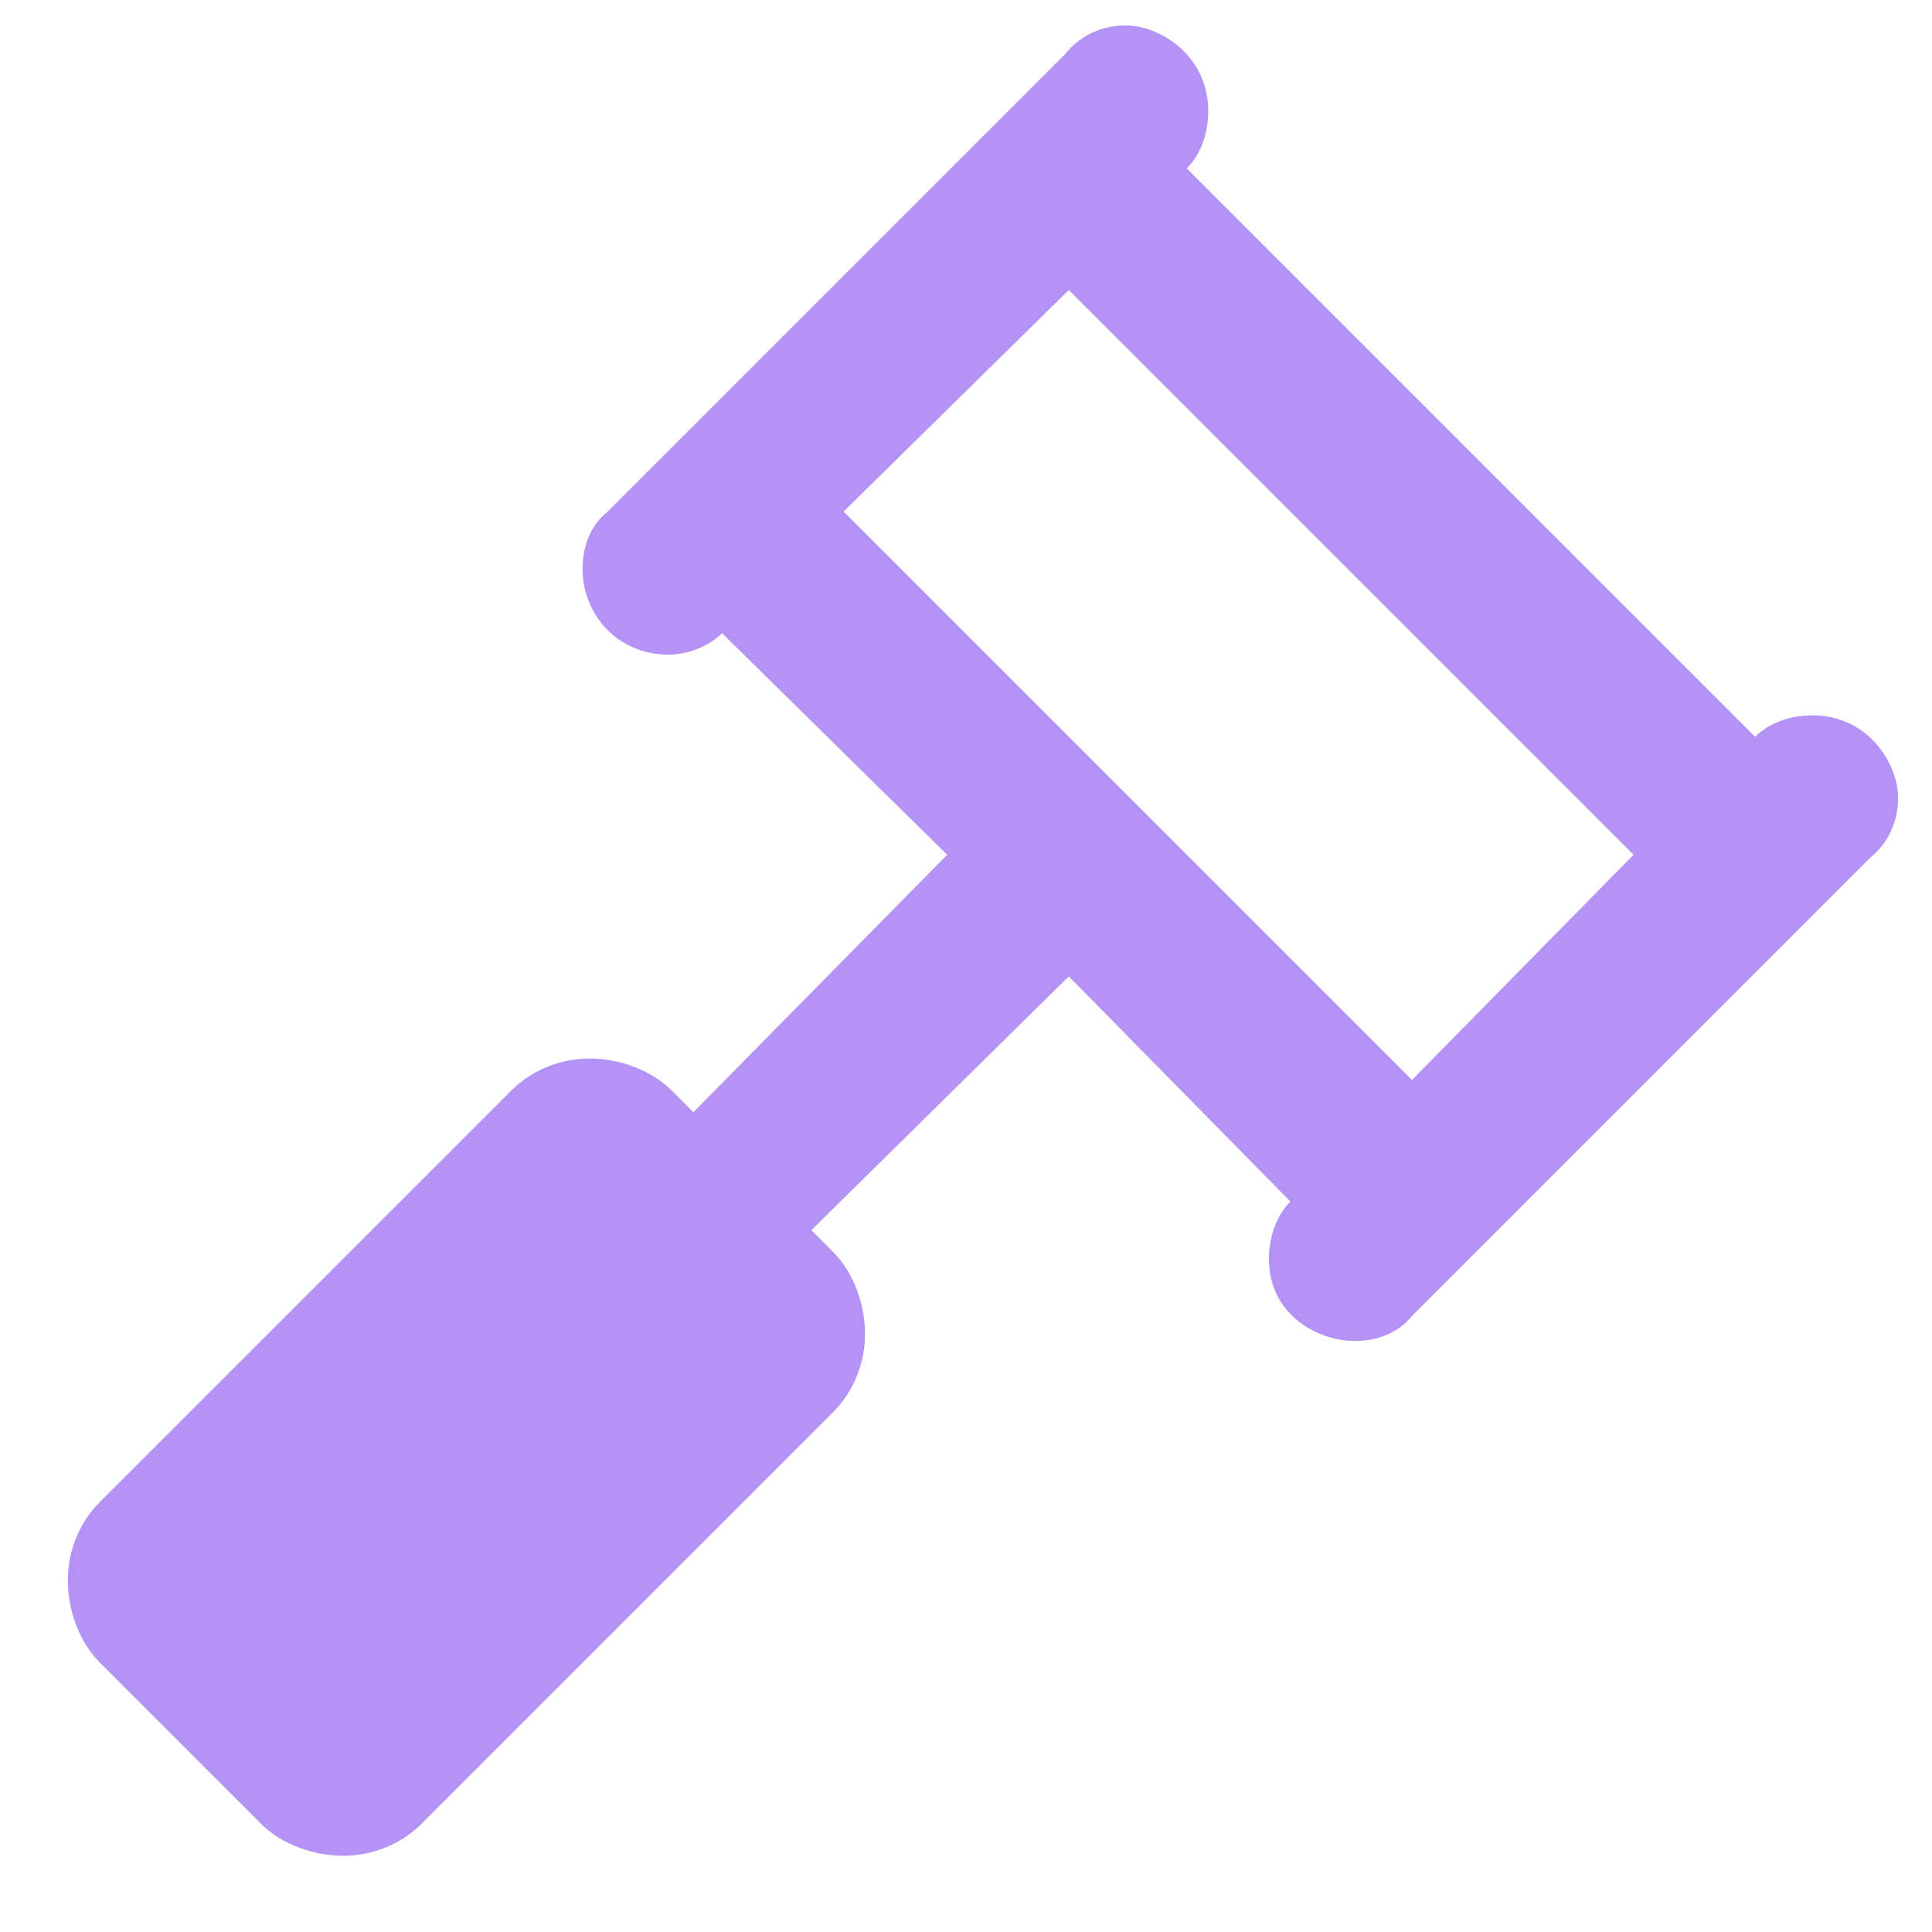 <svg width="19" height="19" viewBox="0 0 19 19" fill="none" xmlns="http://www.w3.org/2000/svg">
<path d="M18.667 7.844C18.667 7.527 18.386 7.035 17.823 7.035C17.612 7.035 17.401 7.105 17.261 7.246L11.671 1.656C11.812 1.516 11.882 1.305 11.882 1.094C11.882 0.531 11.39 0.25 11.073 0.25C10.827 0.25 10.616 0.355 10.476 0.531L5.976 5.031C5.8 5.172 5.729 5.383 5.729 5.594C5.729 6.051 6.081 6.438 6.573 6.438C6.749 6.438 6.96 6.367 7.101 6.227L9.315 8.406L6.819 10.938L6.608 10.727C6.397 10.516 6.081 10.41 5.8 10.41C5.519 10.41 5.237 10.516 5.026 10.727L0.983 14.77C0.772 14.98 0.667 15.262 0.667 15.543C0.667 15.824 0.772 16.141 0.983 16.352L2.565 17.934C2.776 18.145 3.093 18.25 3.374 18.25C3.655 18.25 3.937 18.145 4.147 17.934L8.19 13.891C8.401 13.68 8.507 13.398 8.507 13.117C8.507 12.836 8.401 12.52 8.19 12.309L7.979 12.098L10.511 9.602L12.69 11.816C12.55 11.957 12.479 12.168 12.479 12.379C12.479 12.941 12.972 13.188 13.323 13.188C13.534 13.188 13.745 13.117 13.886 12.941L18.386 8.441C18.561 8.301 18.667 8.09 18.667 7.844ZM13.886 10.621L8.296 5.031L10.511 2.852L16.065 8.406L13.886 10.621Z" fill="#B593F6"/>
</svg>

